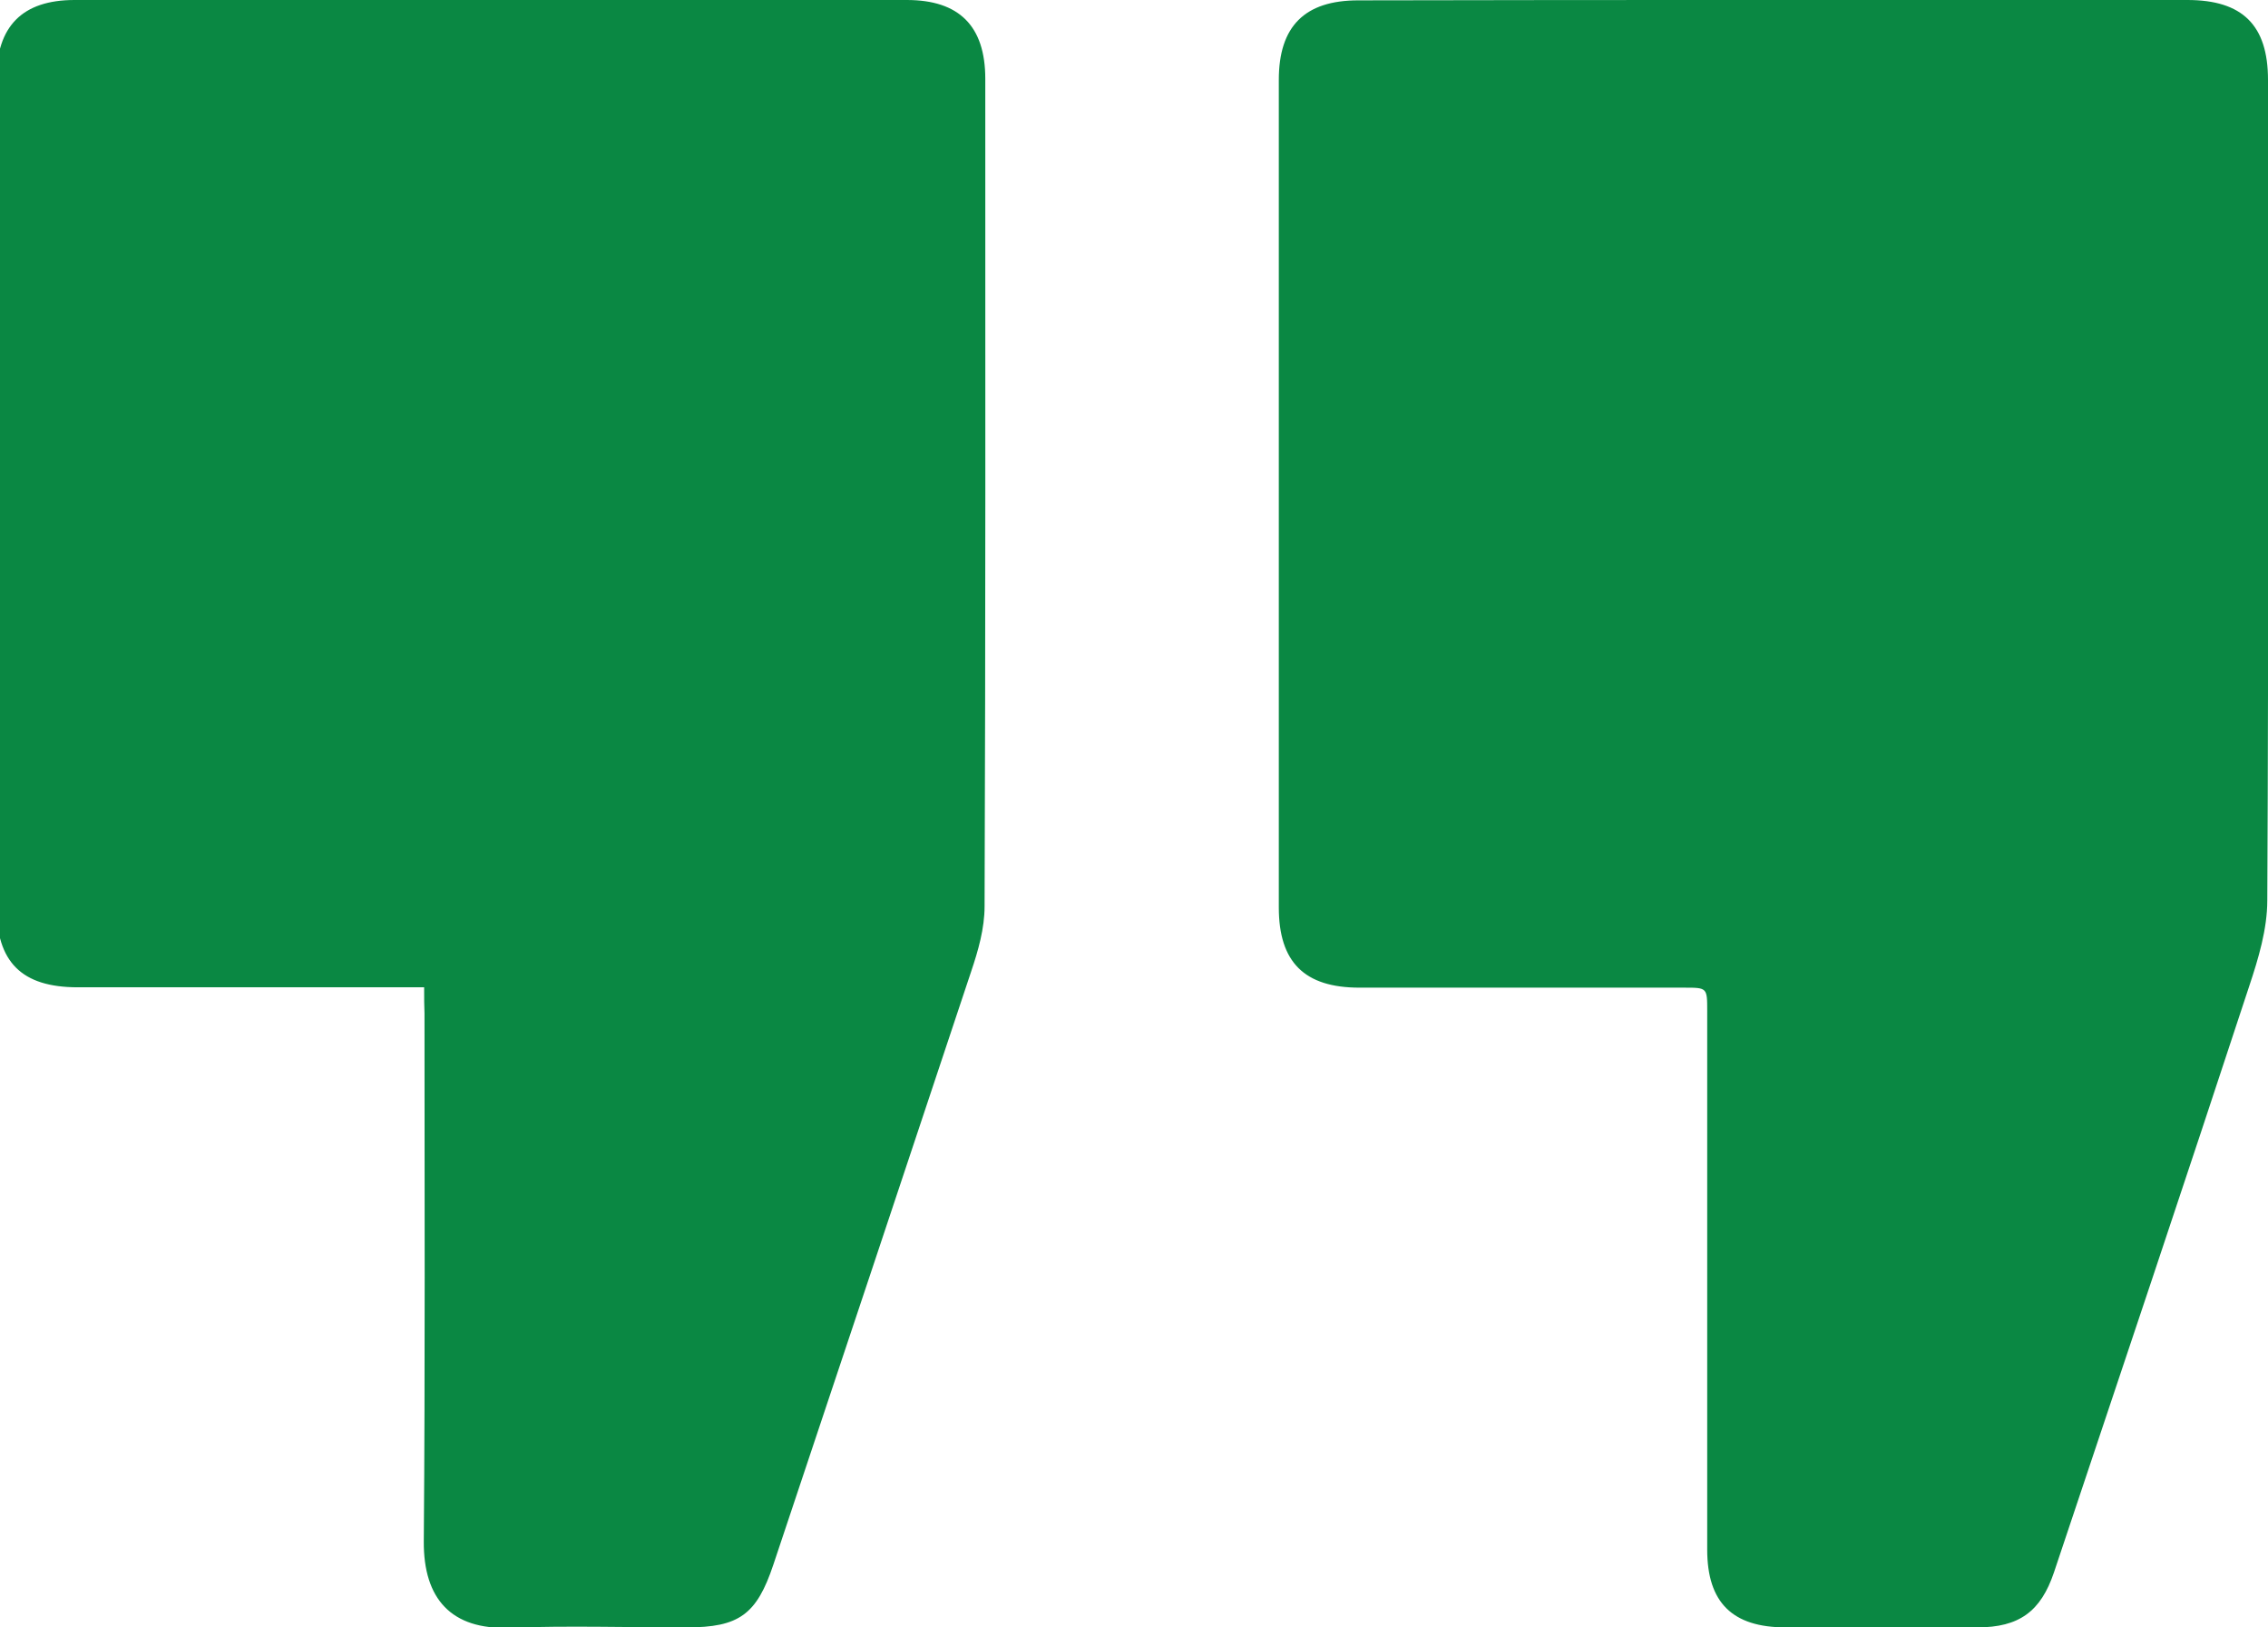 <svg version="1.1" id="Layer_1" xmlns="http://www.w3.org/2000/svg" x="0" y="0" viewBox="0 0 639 458.4" style="enable-background:new 0 0 639 458.4" xml:space="preserve"><style>.st0{fill:#0a8843}</style><g id="PuV6bo.tif"><path class="st0" d="M119.5 278.1H21.9C6.1 278.1-1 271-1 255.3V22.2C-1 7.4 6.3 0 21 0h234.5c14.7 0 22.1 7.3 22.1 22.2 0 77.7.1 155.4-.2 233.1 0 6.2-1.8 12.5-3.8 18.4-18.5 55.7-37.1 111.3-55.7 167-4.7 14.1-9.7 17.7-24.4 17.7-16.7 0-33.4-.5-50 .1-16.3.6-24.2-8.1-24.1-24.3.4-49.6.2-99.2.2-148.7-.1-2.2-.1-4.3-.1-7.4zM499.8 0h116.5C631.8 0 639 7.1 639 22.5c0 77 .2 154.1-.2 231.1 0 8.1-2.5 16.4-5.1 24.2-18.1 55.1-36.6 110.1-55 165.1-3.7 11-9.8 15.5-21.6 15.5-18 .1-36 0-54 0-15 0-22.1-7-22.1-21.9V284.8c0-6.6 0-6.6-6.5-6.6H383c-15.5 0-22.7-7.2-22.7-22.6V22.5c0-15.1 7.3-22.4 22.4-22.4C421.8 0 460.8 0 499.8 0z"/></g></svg>